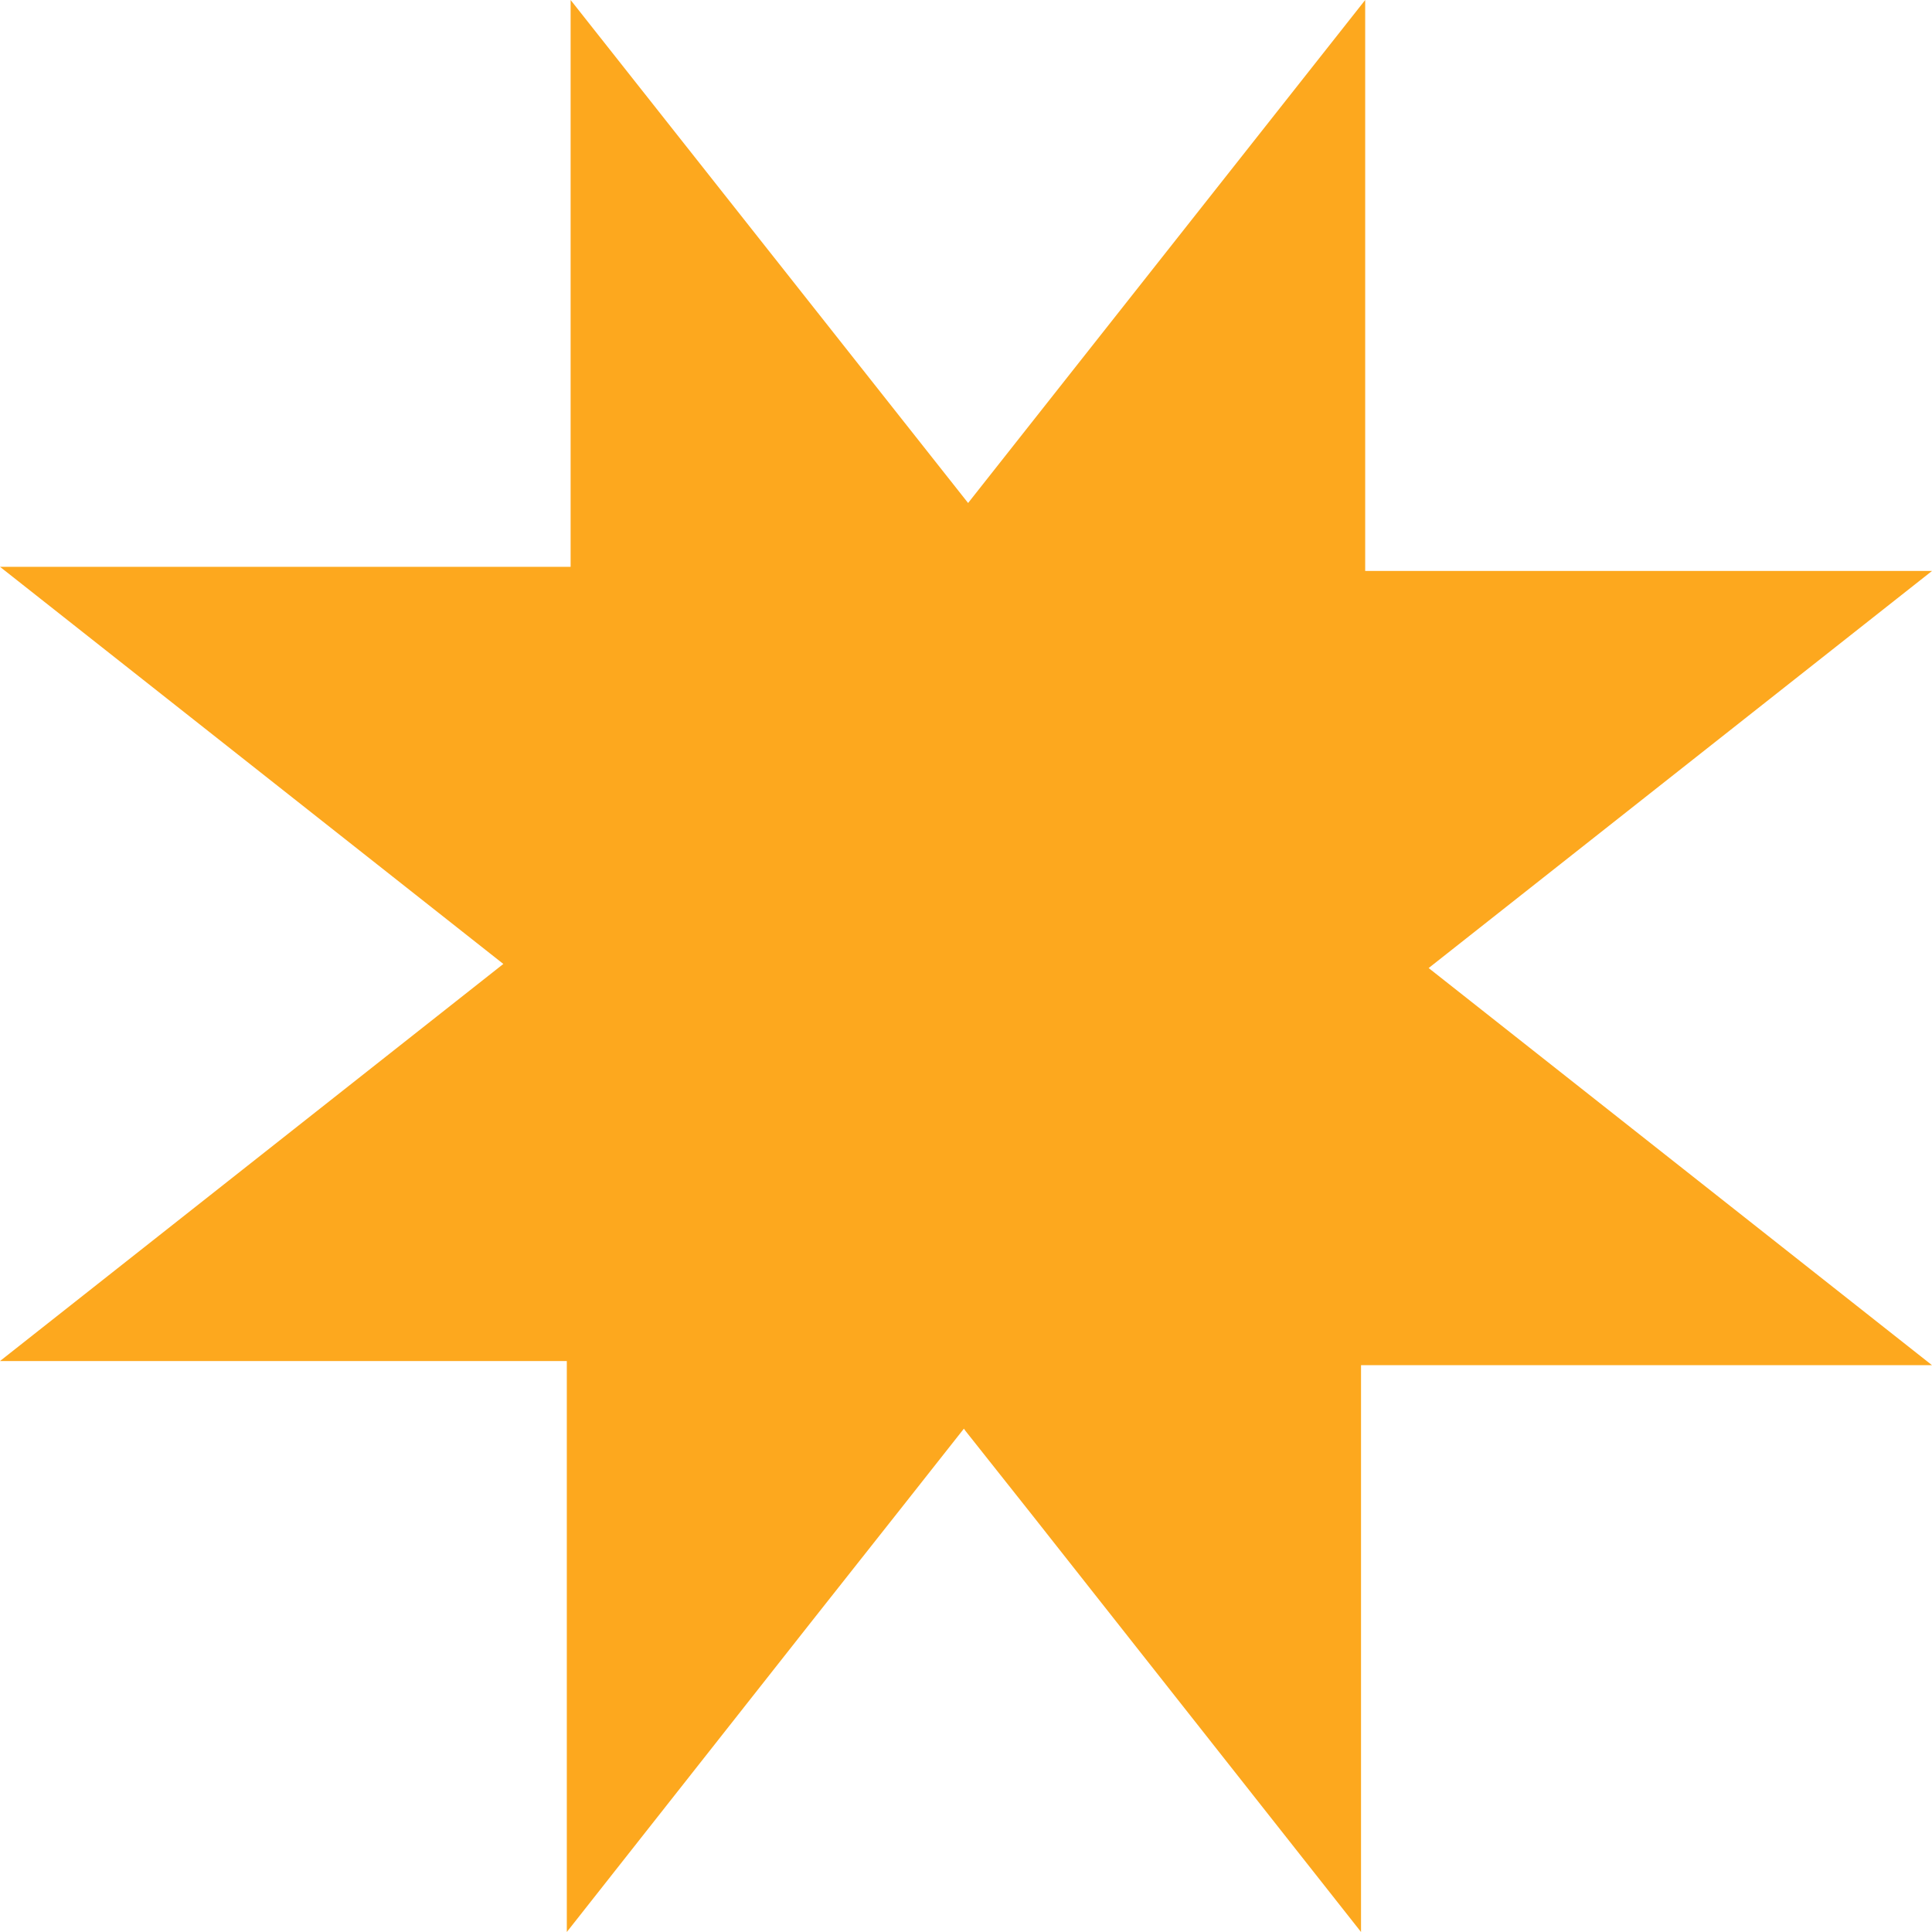 <?xml version="1.0" encoding="UTF-8"?> <svg xmlns="http://www.w3.org/2000/svg" width="34" height="34" viewBox="0 0 34 34" fill="none"><path d="M34 10.048H24.025V0L17.037 8.852L10.042 0V9.975H0L8.858 16.964L0 23.952H9.975V34L14.316 28.493L15.852 26.55L16.963 25.142L16.988 25.178L18.148 26.641L23.952 34V24.025H34L25.142 17.036L34 10.048Z" fill="#FDA81E"></path></svg> 